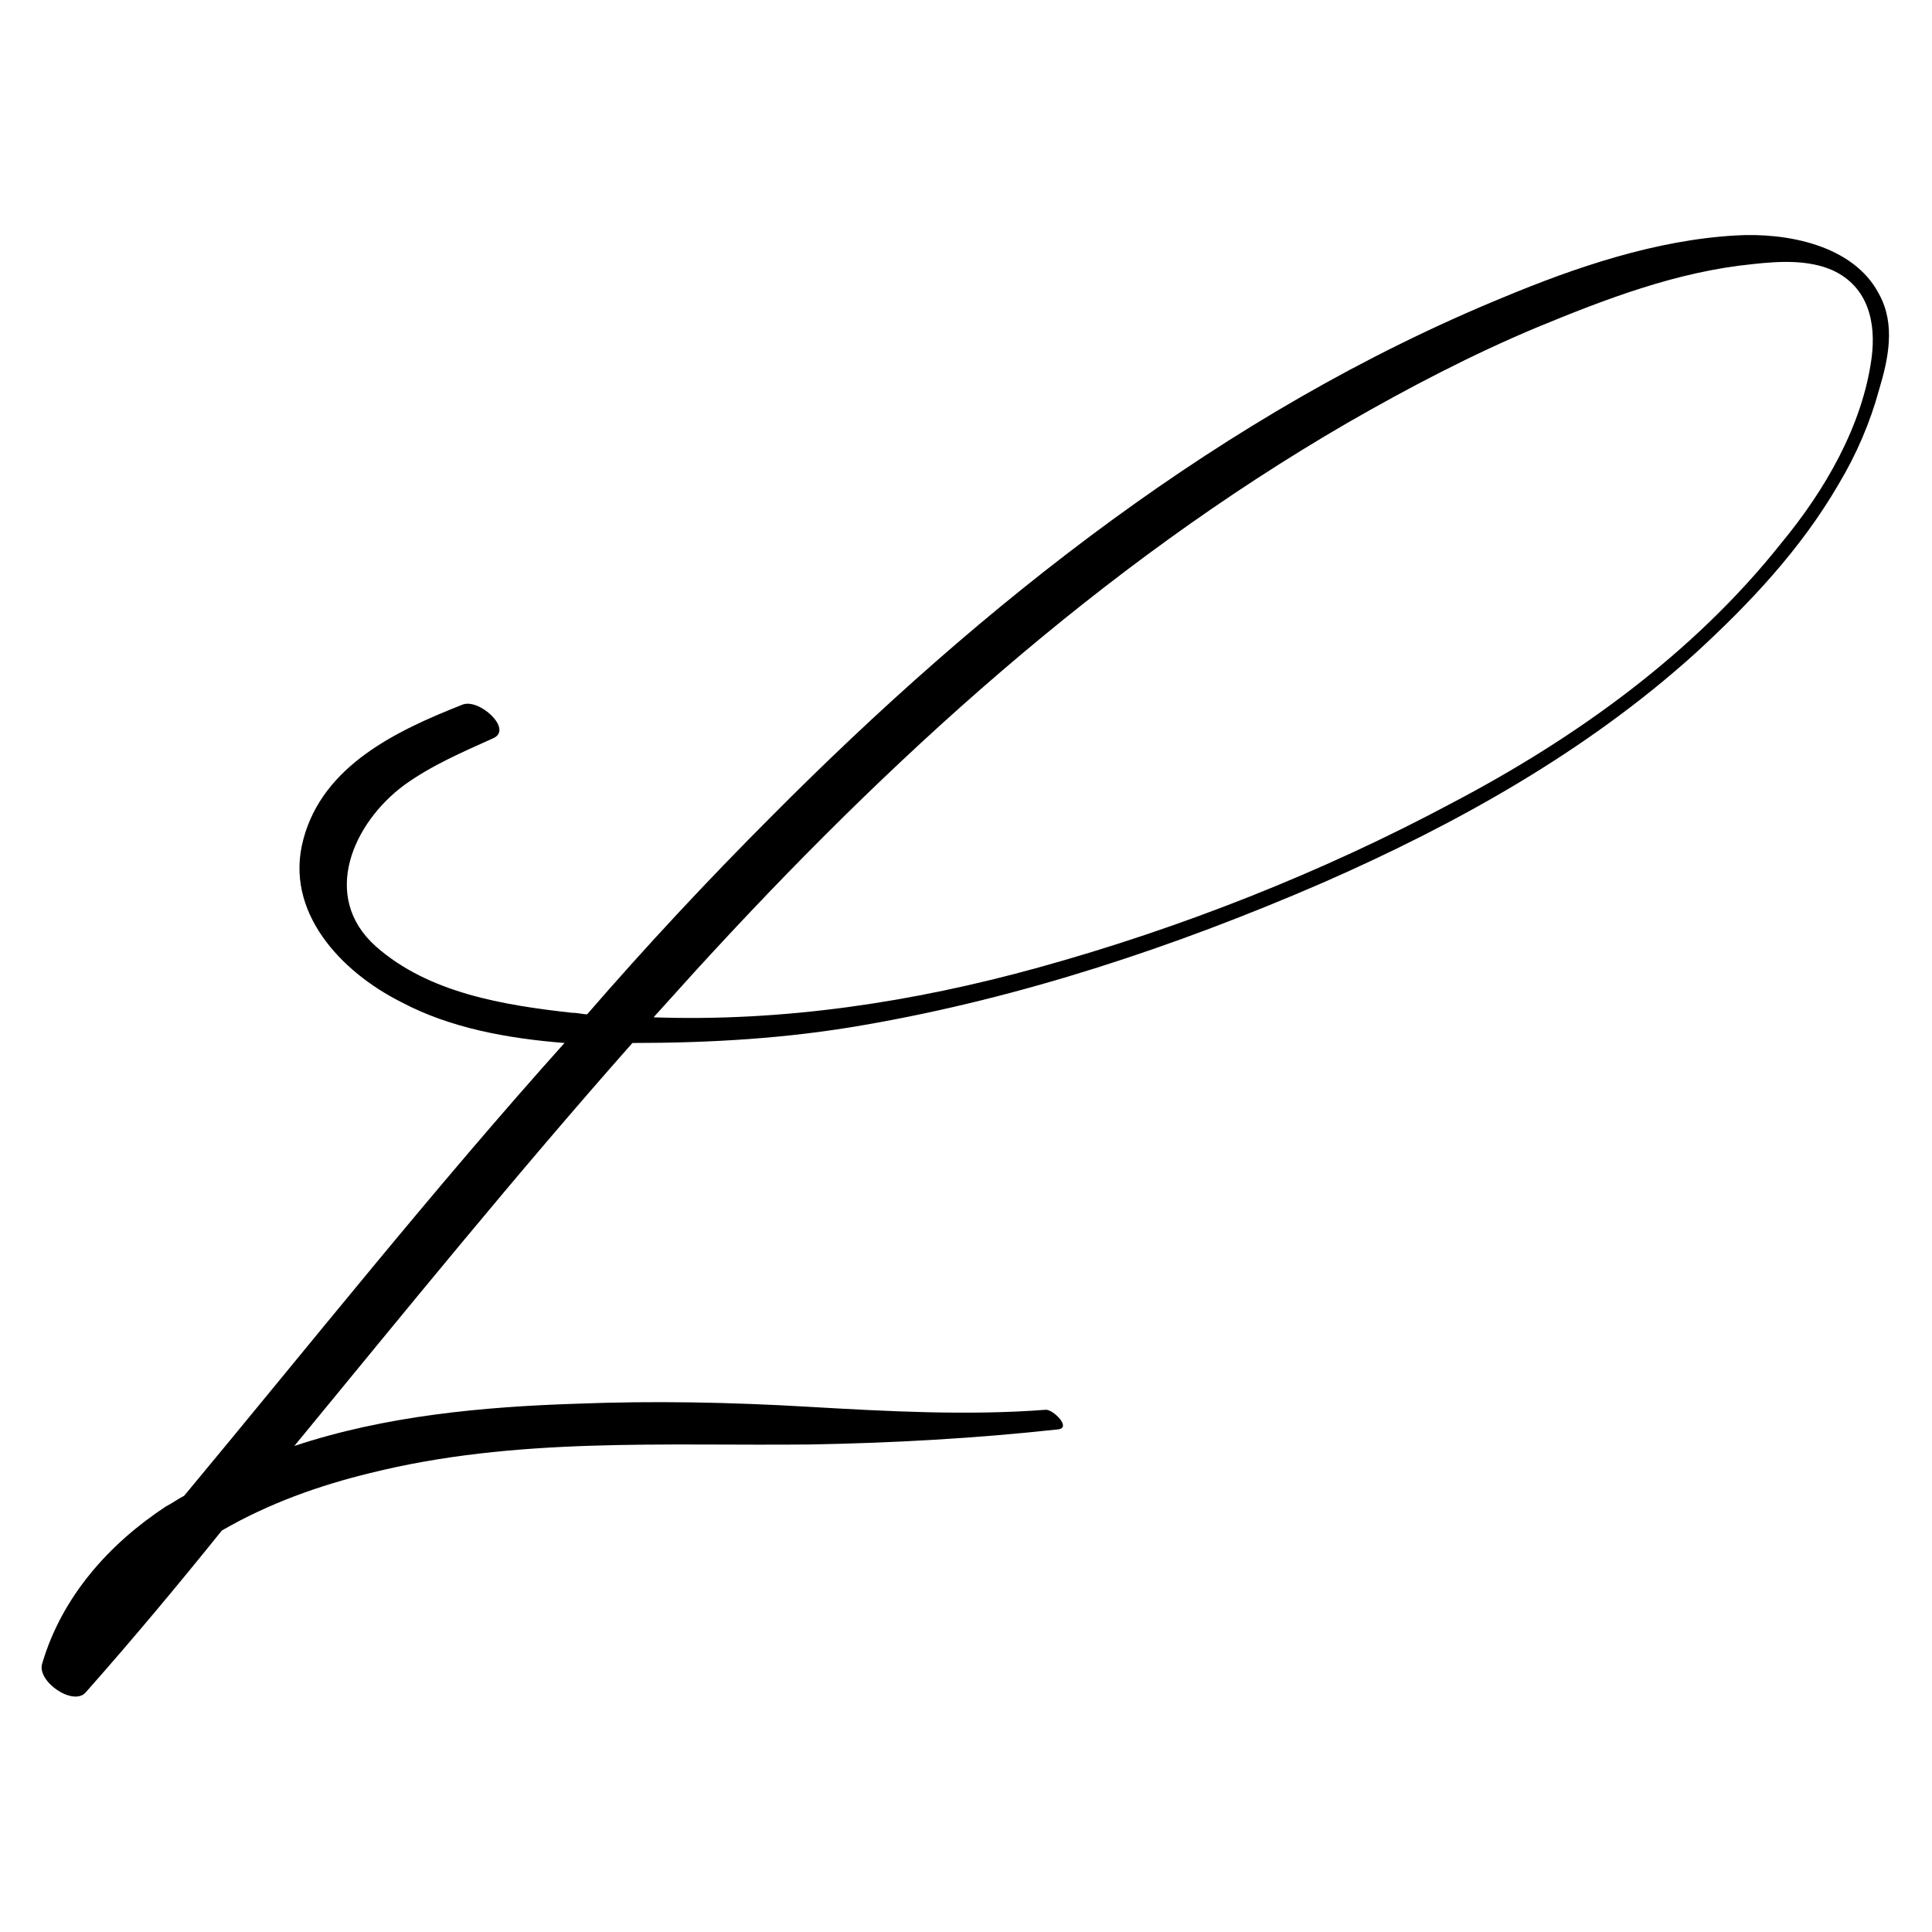 <?xml version="1.0" encoding="UTF-8"?>
<svg data-bbox="2.757 15.571 122.394 96.831" viewBox="0 0 128 128" xmlns="http://www.w3.org/2000/svg" data-type="shape">
    <g>
        <path d="M124.5 19.5c-1.7-3.3-6.2-4.1-9.5-3.9-5.3.3-10.6 2.1-15.4 4.1C81.1 27.3 65.1 40 51.1 54.1c-4.2 4.2-8.3 8.6-12.2 13.1-.3 0-.6-.1-1-.1-4.5-.5-9.5-1.3-13-4.4-3.7-3.3-1.5-8.2 1.9-10.7 1.8-1.3 3.9-2.2 5.9-3.1 1.3-.6-1-2.7-2.1-2.2-4.3 1.7-9.2 4-10.5 8.9-1.3 4.8 2.5 8.8 6.5 10.8 3.2 1.7 7 2.4 10.8 2.7-8.7 9.7-16.8 19.9-25.2 30-.4.2-.8.5-1.2.7-3.8 2.5-6.9 6-8.2 10.4-.4 1.2 2.1 2.9 2.9 1.9 3.1-3.5 6.1-7.1 9-10.7 3.1-1.8 6.5-3 9.8-3.8 9.6-2.4 19.4-1.8 29.2-1.9 5.5-.1 10.9-.4 16.4-1 .9-.1-.3-1.3-.8-1.3-5.2.4-10.6.1-15.8-.2-5.1-.3-10.2-.4-15.3-.2-6.2.2-12.7.8-18.7 2.8 7.4-9 14.7-18 22.4-26.7 5.2 0 10.3-.3 15.4-1.2 10.4-1.8 20.6-5.2 30.3-9.4 8.9-3.9 17.5-8.7 24.7-15.2 3.6-3.3 7-6.9 9.5-11.2 1.2-2 2.1-4.1 2.7-6.3.6-2 1.1-4.3 0-6.3zm-.5 4.2c-.6 4.5-3.1 8.8-6 12.3-5.8 7.3-13.6 12.9-21.8 17.2-8.6 4.6-18 8.3-27.4 10.9-8.3 2.3-16.9 3.6-25.5 3.3.9-1 1.9-2.1 2.8-3.1C58.8 50.4 72.9 37.5 89.3 28c4-2.3 8.2-4.5 12.5-6.3 4.6-1.9 9.3-3.7 14.3-4.2 1.8-.2 3.7-.3 5.3.4 2.4 1.1 2.9 3.5 2.6 5.8z"/>
    </g>
</svg>
